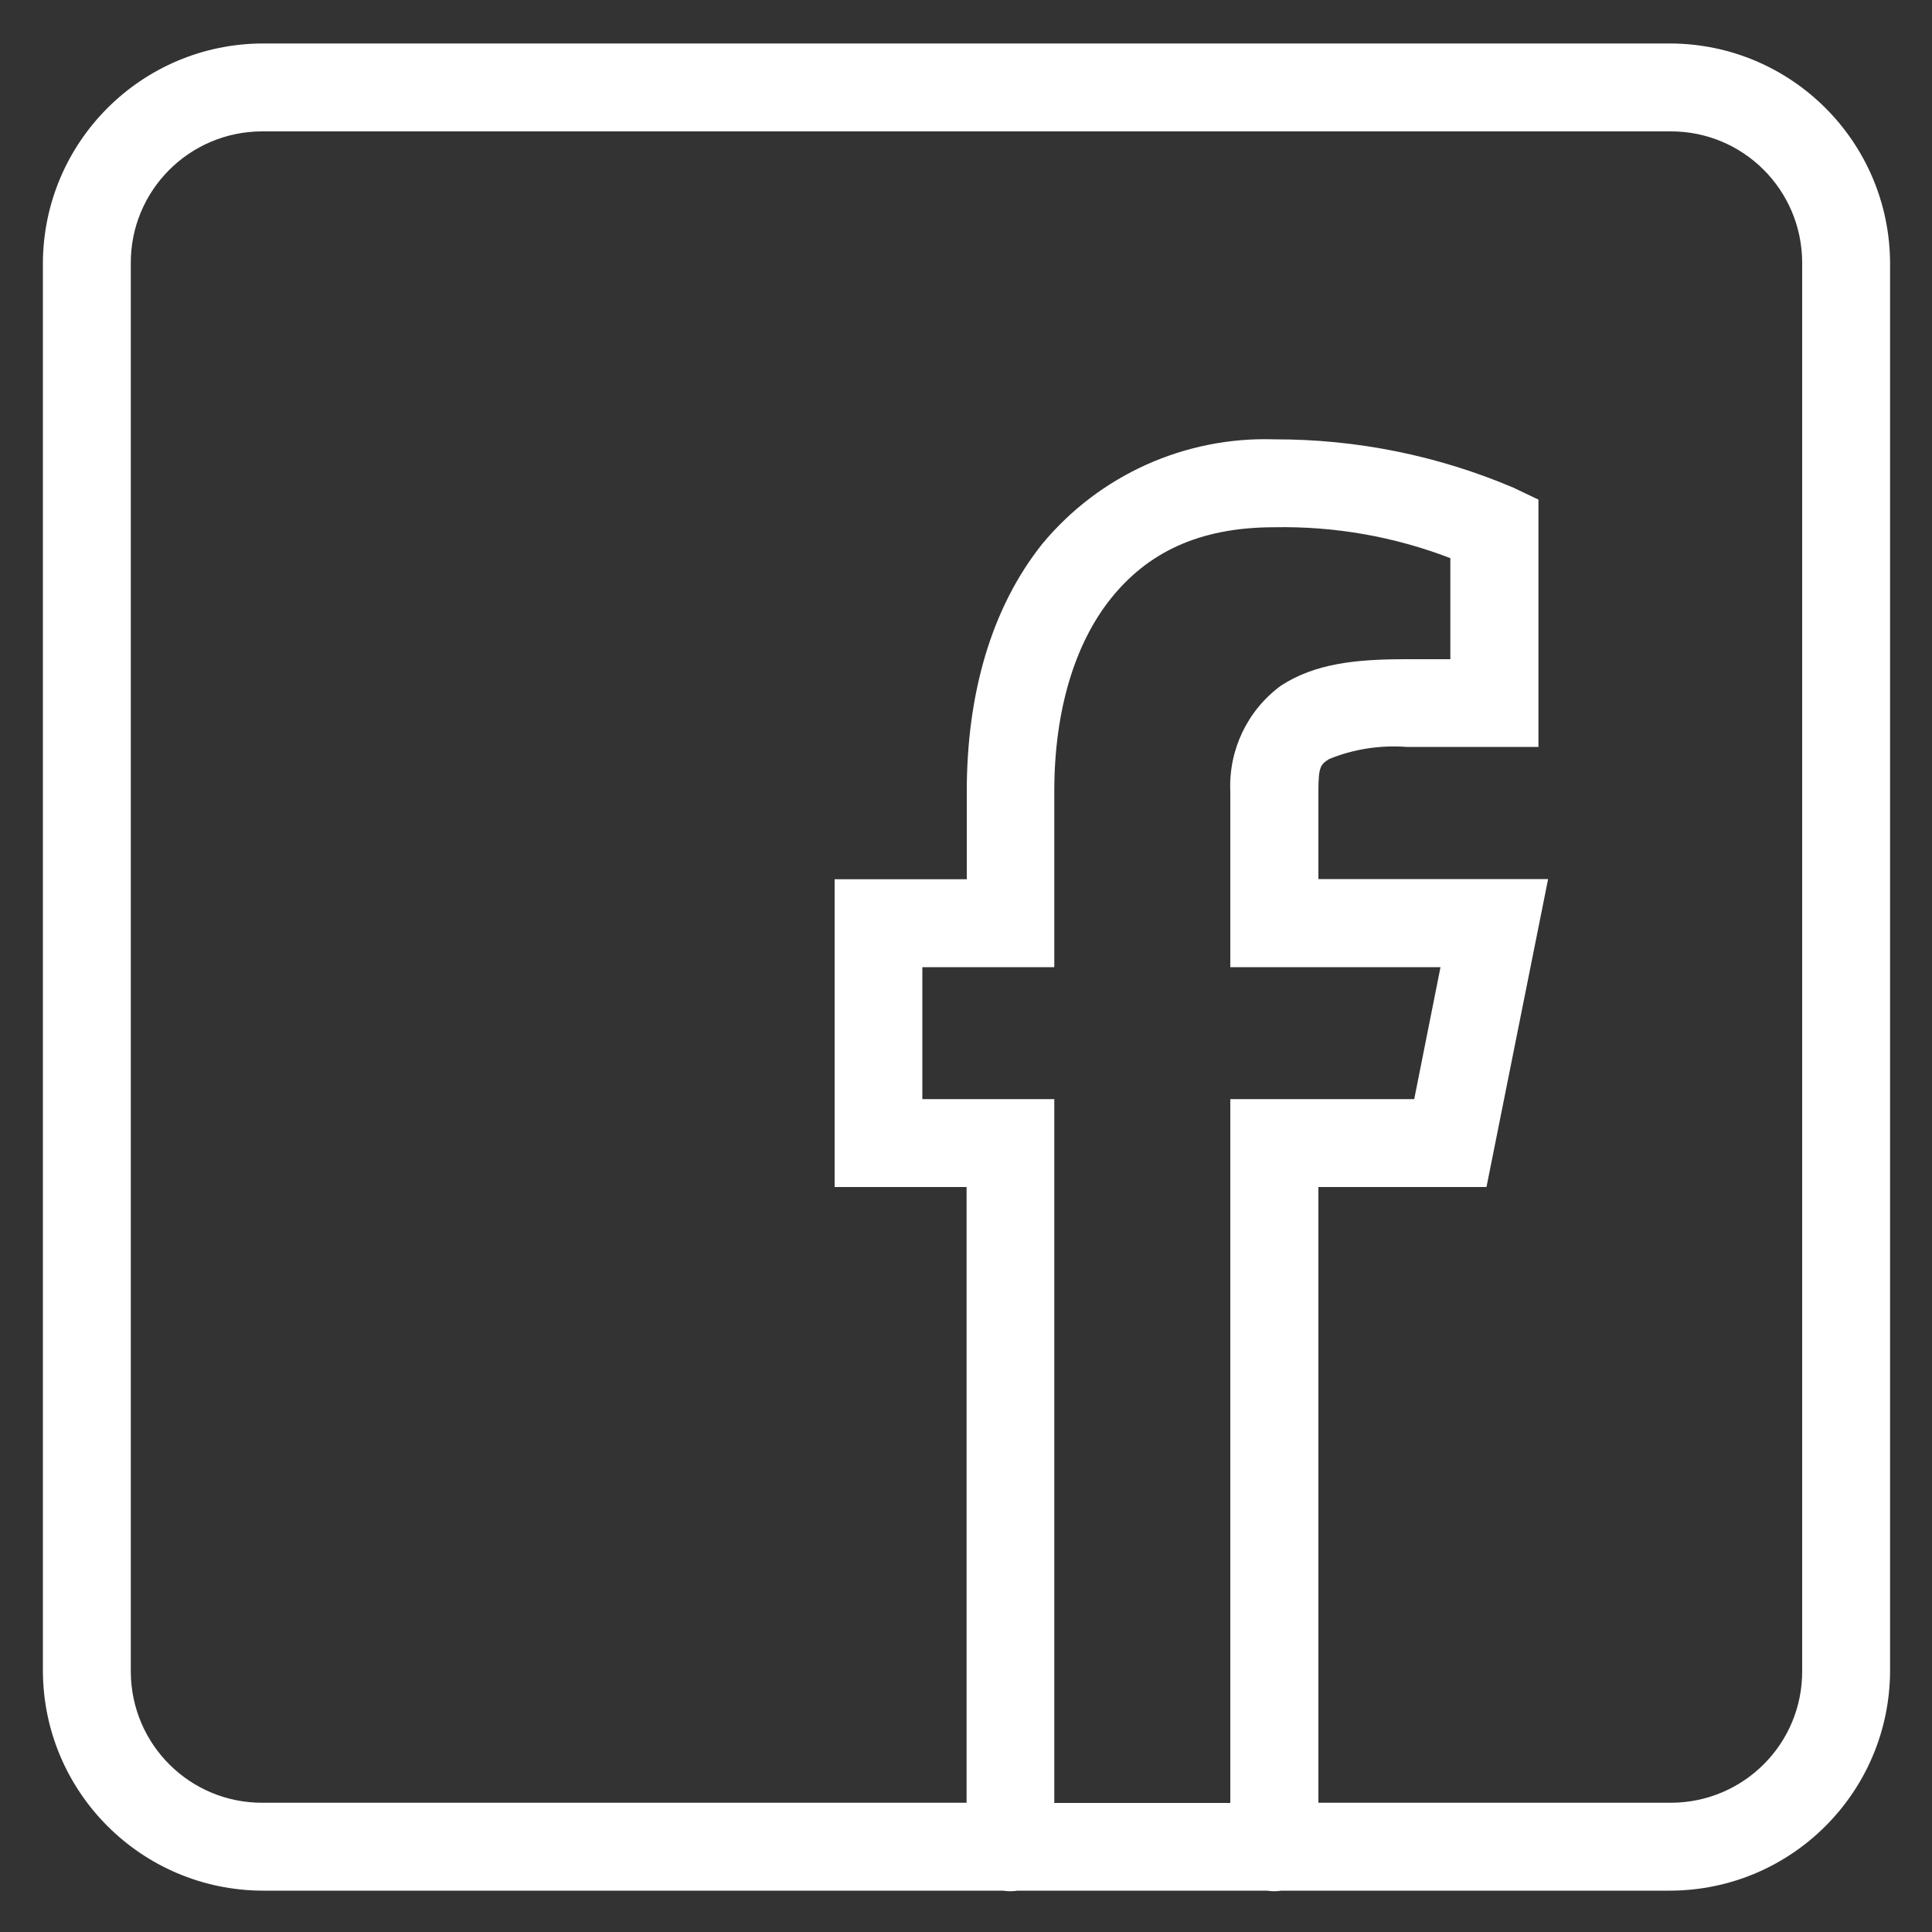 <?xml version="1.0" encoding="UTF-8"?> <svg xmlns="http://www.w3.org/2000/svg" xmlns:xlink="http://www.w3.org/1999/xlink" version="1.1" id="Ebene_1" x="0px" y="0px" width="100px" height="100px" viewBox="0 0 100 100" style="enable-background:new 0 0 100 100;" xml:space="preserve"><rect x="0" y="0" width="100" height="100" fill="#333333" stroke="none"/> <style type="text/css"> .st0{fill:#FFFFFF;} </style> <path id="icons8-facebook-2" class="st0" d="M13.6,2.25C7.32,2.27,2.24,7.35,2.22,13.63v72.85c0.02,6.28,5.1,11.36,11.38,11.38 h38.32c0.25,0.04,0.5,0.04,0.74,0h12.92c0.25,0.04,0.5,0.04,0.74,0h20.13c6.28-0.02,11.36-5.1,11.38-11.38V13.63 c-0.02-6.28-5.1-11.36-11.38-11.38H13.6z M13.6,6.8h72.85c3.76-0.02,6.81,3.01,6.83,6.77c0,0.02,0,0.04,0,0.06v72.85 c0.02,3.76-3.01,6.81-6.77,6.83c-0.02,0-0.04,0-0.06,0H68.24V61.44h8.7l3.19-15.94H68.24v-4.56c0-1.27,0.12-1.37,0.55-1.65 c1.27-0.52,2.64-0.73,4.01-0.63h6.83V25.86l-1.3-0.62c-3.91-1.66-8.11-2.51-12.36-2.5c-4.63-0.15-9.07,1.85-12.02,5.41 c-2.69,3.37-3.91,7.87-3.91,12.81v4.55H43.2v15.93h6.83v31.87H13.6c-3.76,0.02-6.81-3.01-6.83-6.77c0-0.02,0-0.04,0-0.06V13.63 C6.75,9.88,9.78,6.82,13.54,6.8C13.56,6.8,13.58,6.8,13.6,6.8z M65.96,27.29c3.11-0.06,6.2,0.48,9.11,1.6v5.23h-2.28 c-2.62,0-4.72,0.22-6.49,1.37c-1.73,1.27-2.71,3.32-2.62,5.46v9.11h10.88l-1.36,6.83h-9.52v36.43h-9.11V56.89h-6.83v-6.83h6.83 v-9.11c0-4.17,1.06-7.63,2.92-9.96S61.98,27.29,65.96,27.29z"></path> </svg> 